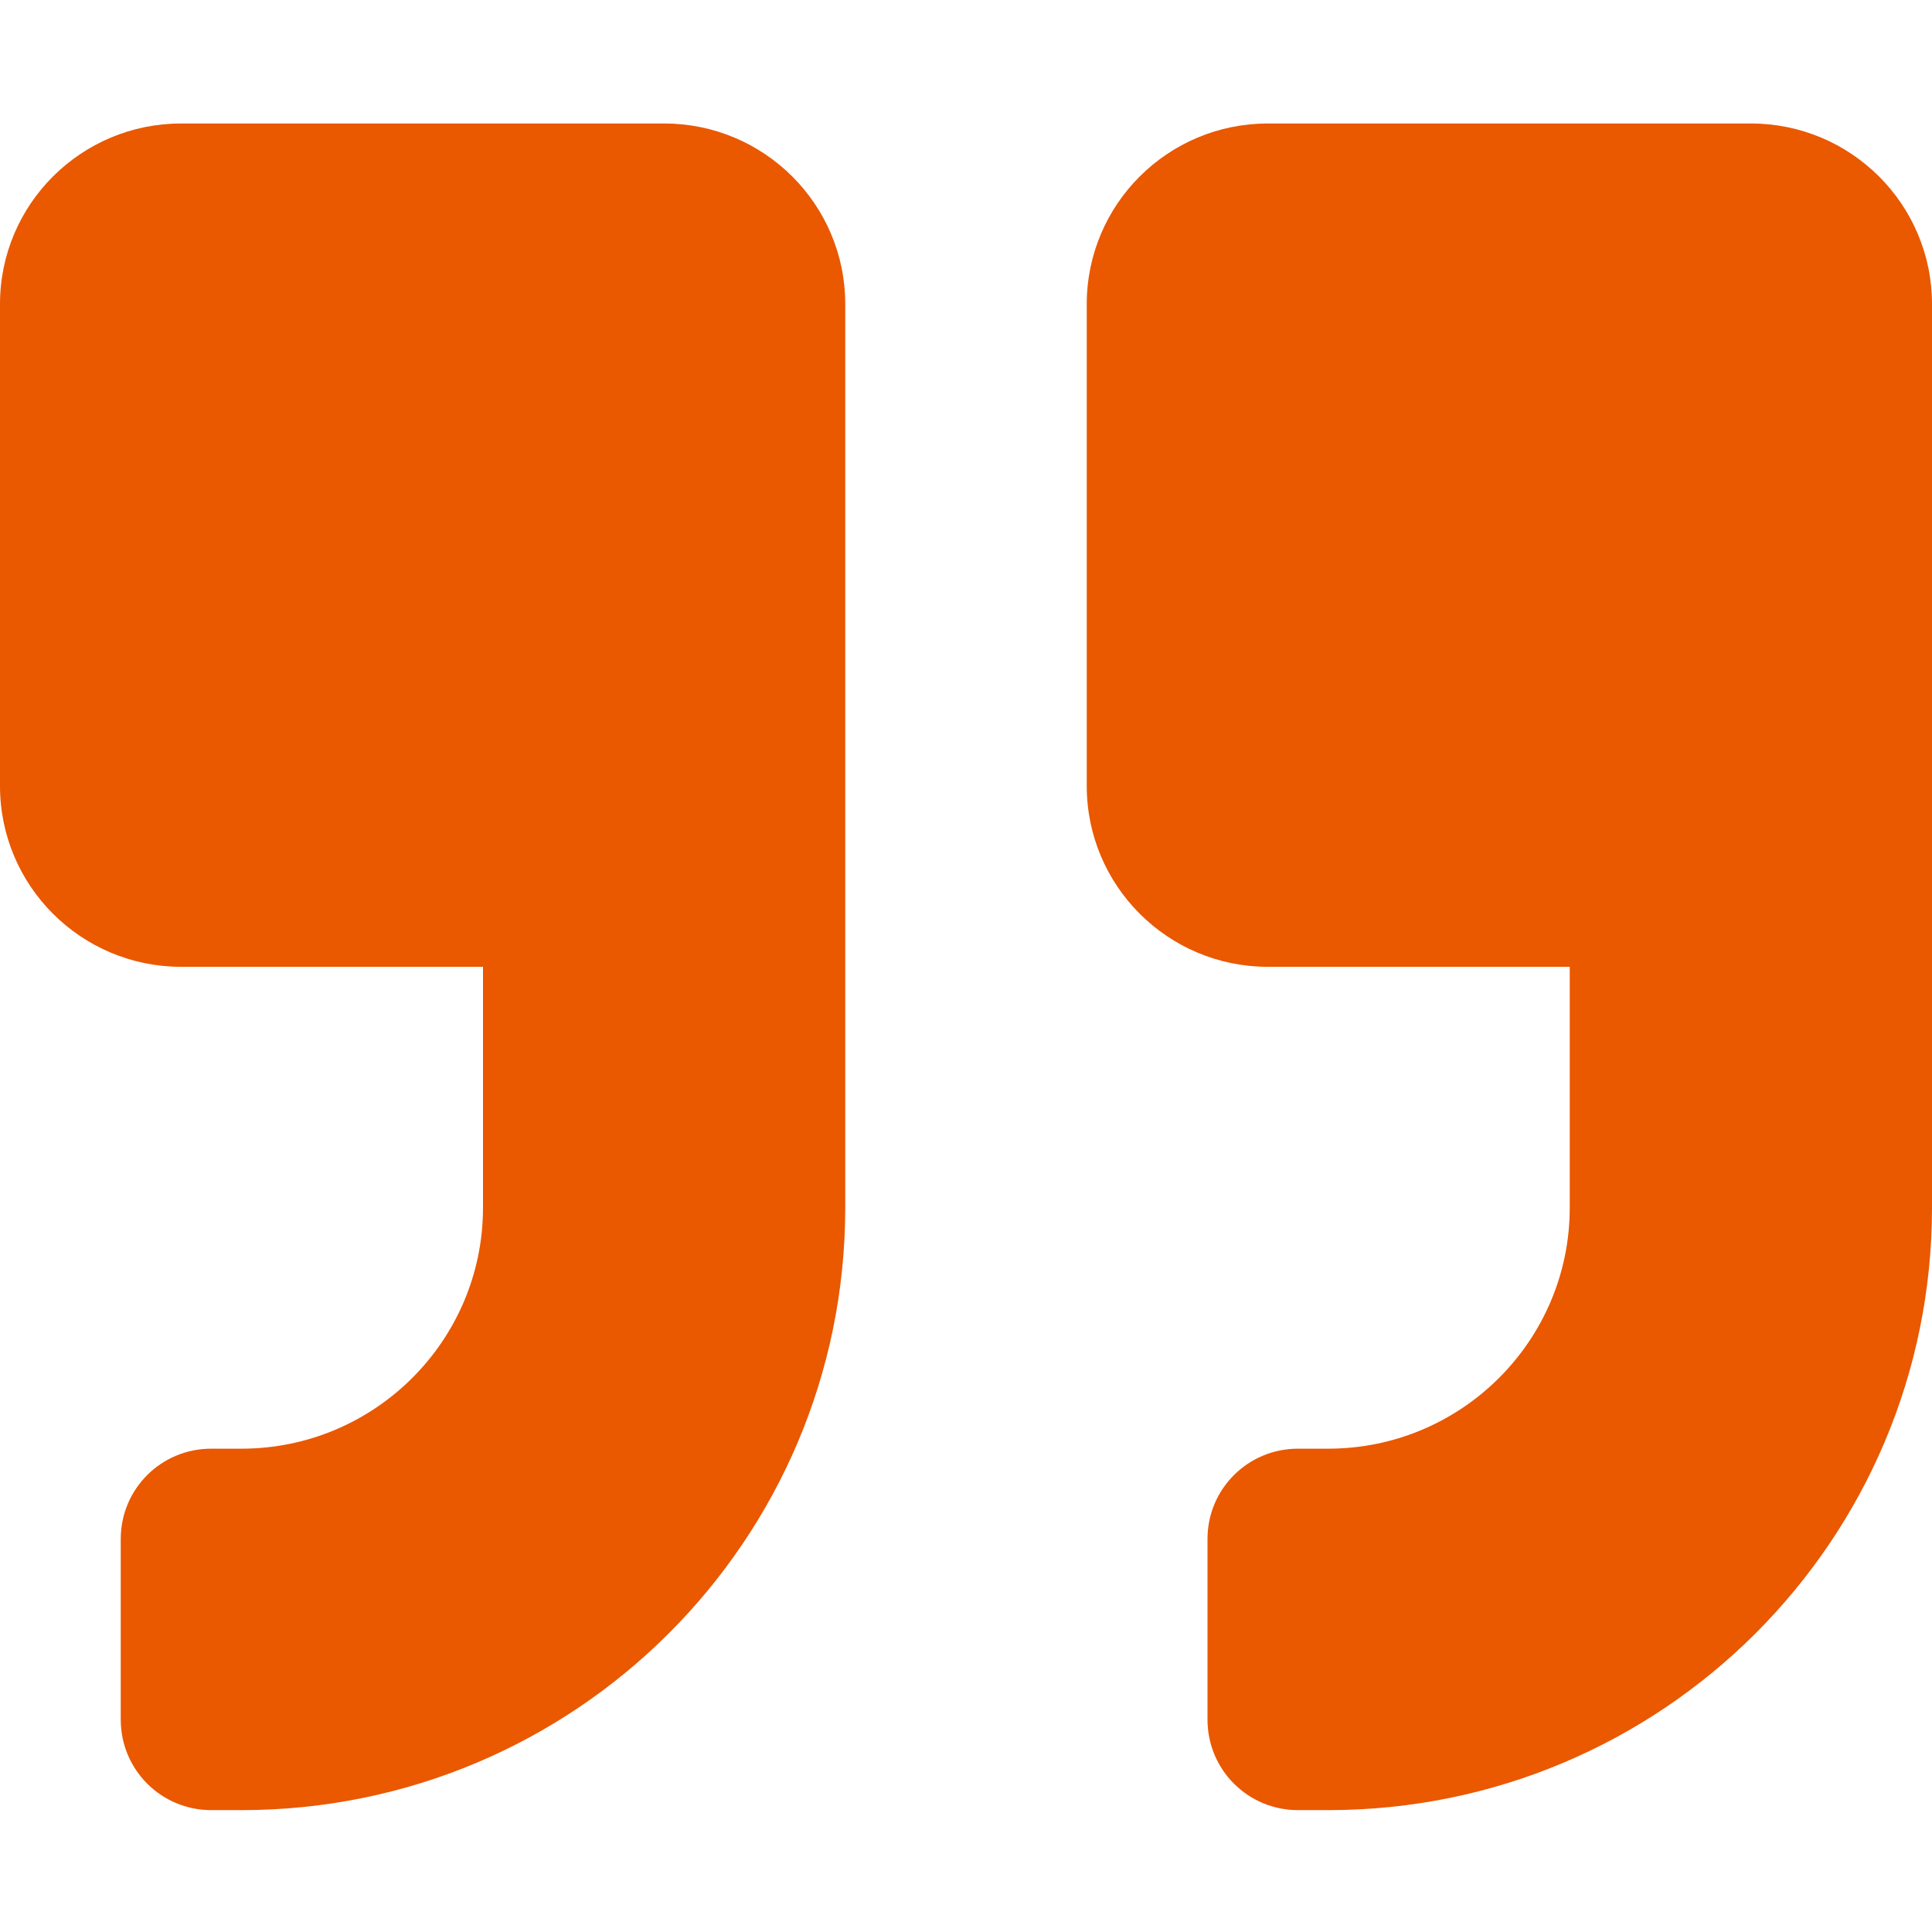 <svg width="12" height="12" viewBox="0 0 12 12" fill="none" xmlns="http://www.w3.org/2000/svg">
<path fill-rule="evenodd" clip-rule="evenodd" d="M1.125 0.767H4.125C4.746 0.767 5.25 1.269 5.25 1.889V7.501C5.25 9.568 3.572 11.243 1.5 11.243H1.312C1.001 11.243 0.75 10.992 0.75 10.681V9.559C0.75 9.248 1.001 8.998 1.312 8.998H1.5C2.327 8.998 3 8.327 3 7.501V6.005H1.125C0.504 6.005 0 5.502 0 4.882V1.889C0 1.269 0.504 0.767 1.125 0.767ZM7.875 0.767H10.875C11.496 0.767 12 1.269 12 1.889V7.501C12 9.568 10.322 11.243 8.25 11.243H8.062C7.751 11.243 7.5 10.992 7.5 10.681V9.559C7.5 9.248 7.751 8.998 8.062 8.998H8.25C9.077 8.998 9.75 8.327 9.75 7.501V6.005H7.875C7.254 6.005 6.75 5.502 6.75 4.882V1.889C6.75 1.269 7.254 0.767 7.875 0.767Z" fill="#EA5800"/>
</svg>
